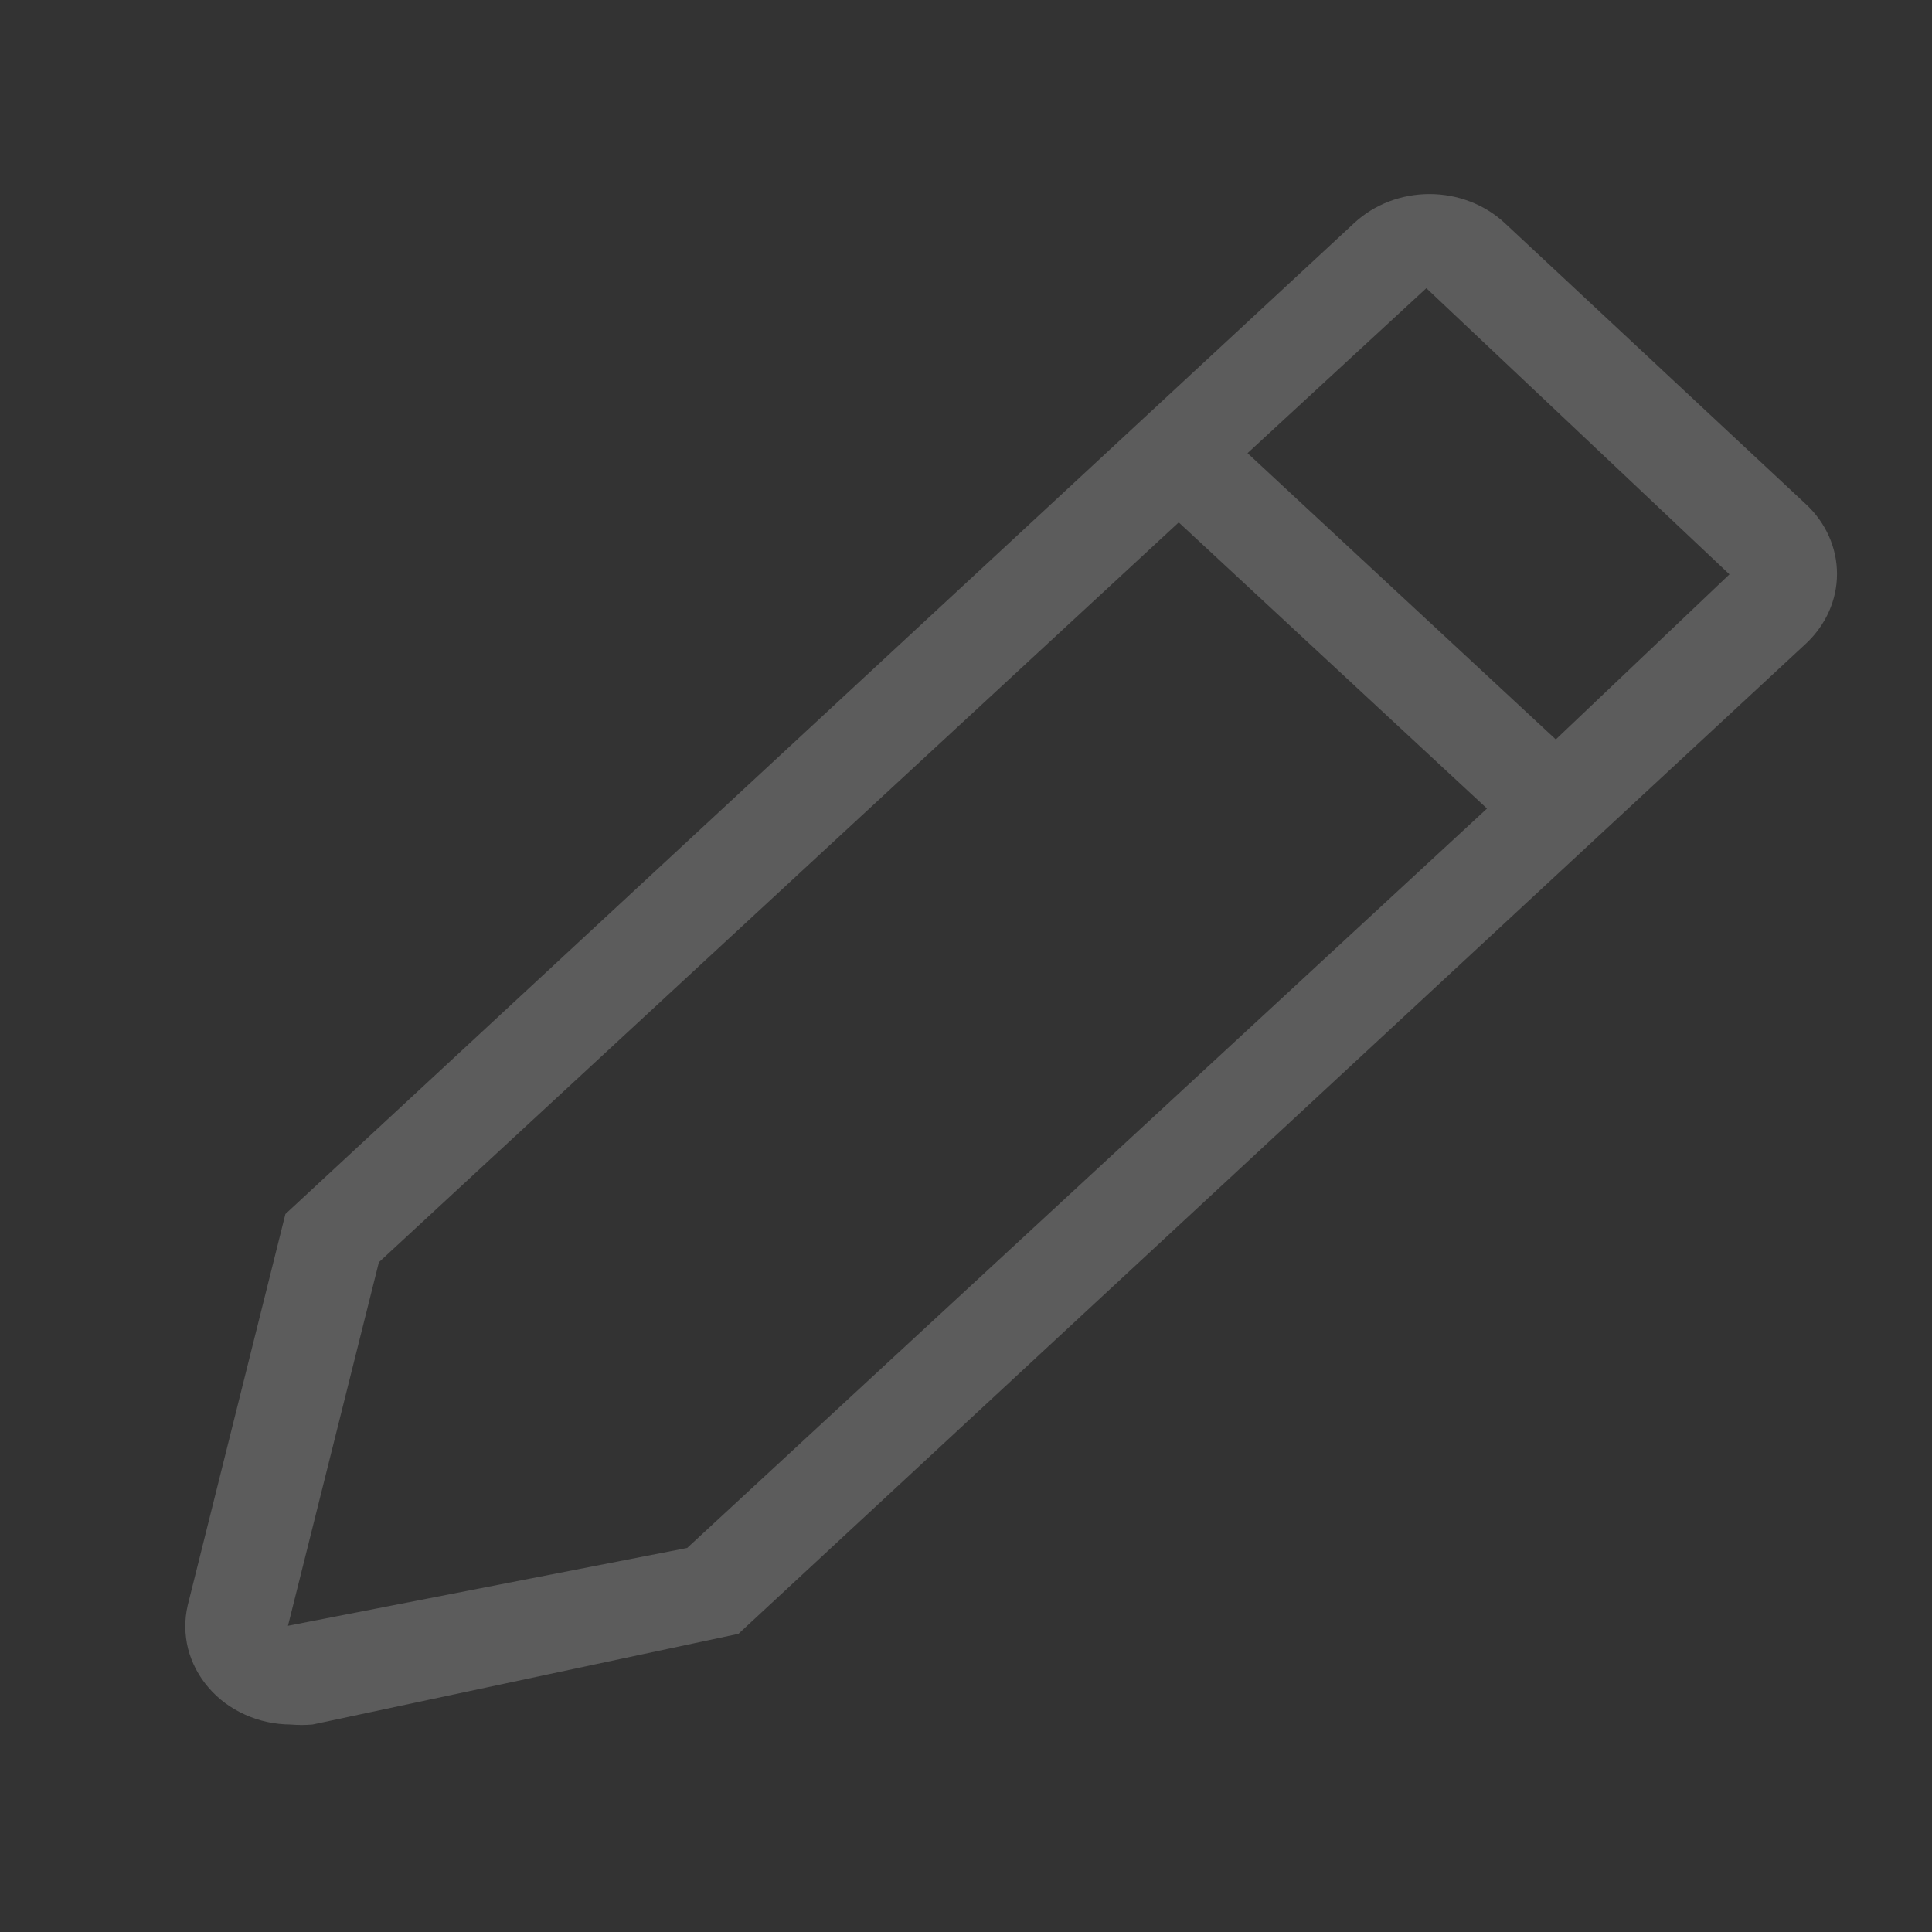 <?xml version="1.0" encoding="UTF-8"?> <svg xmlns="http://www.w3.org/2000/svg" width="18" height="18" viewBox="0 0 18 18" fill="none"><rect x="0" y="0" width="18" height="18" fill="#333333" stroke="none"/> <g opacity="0.2"> <path d="M16.826 4.698L14.017 2.076C13.831 1.904 13.58 1.808 13.318 1.808C13.056 1.808 12.805 1.904 12.619 2.076L2.659 11.311L1.749 14.956C1.718 15.089 1.719 15.227 1.752 15.36C1.786 15.492 1.851 15.617 1.943 15.723C2.034 15.83 2.151 15.916 2.283 15.975C2.415 16.035 2.56 16.066 2.707 16.067C2.775 16.073 2.844 16.073 2.912 16.067L6.88 15.222L16.826 5.996C17.011 5.823 17.115 5.59 17.115 5.347C17.115 5.104 17.011 4.87 16.826 4.698ZM6.402 14.422L2.683 15.147L3.53 11.76L10.982 4.867L13.854 7.533L6.402 14.422ZM14.495 6.889L11.623 4.222L13.289 2.685L16.113 5.351L14.495 6.889Z" fill="white"></path> </g> </svg> 